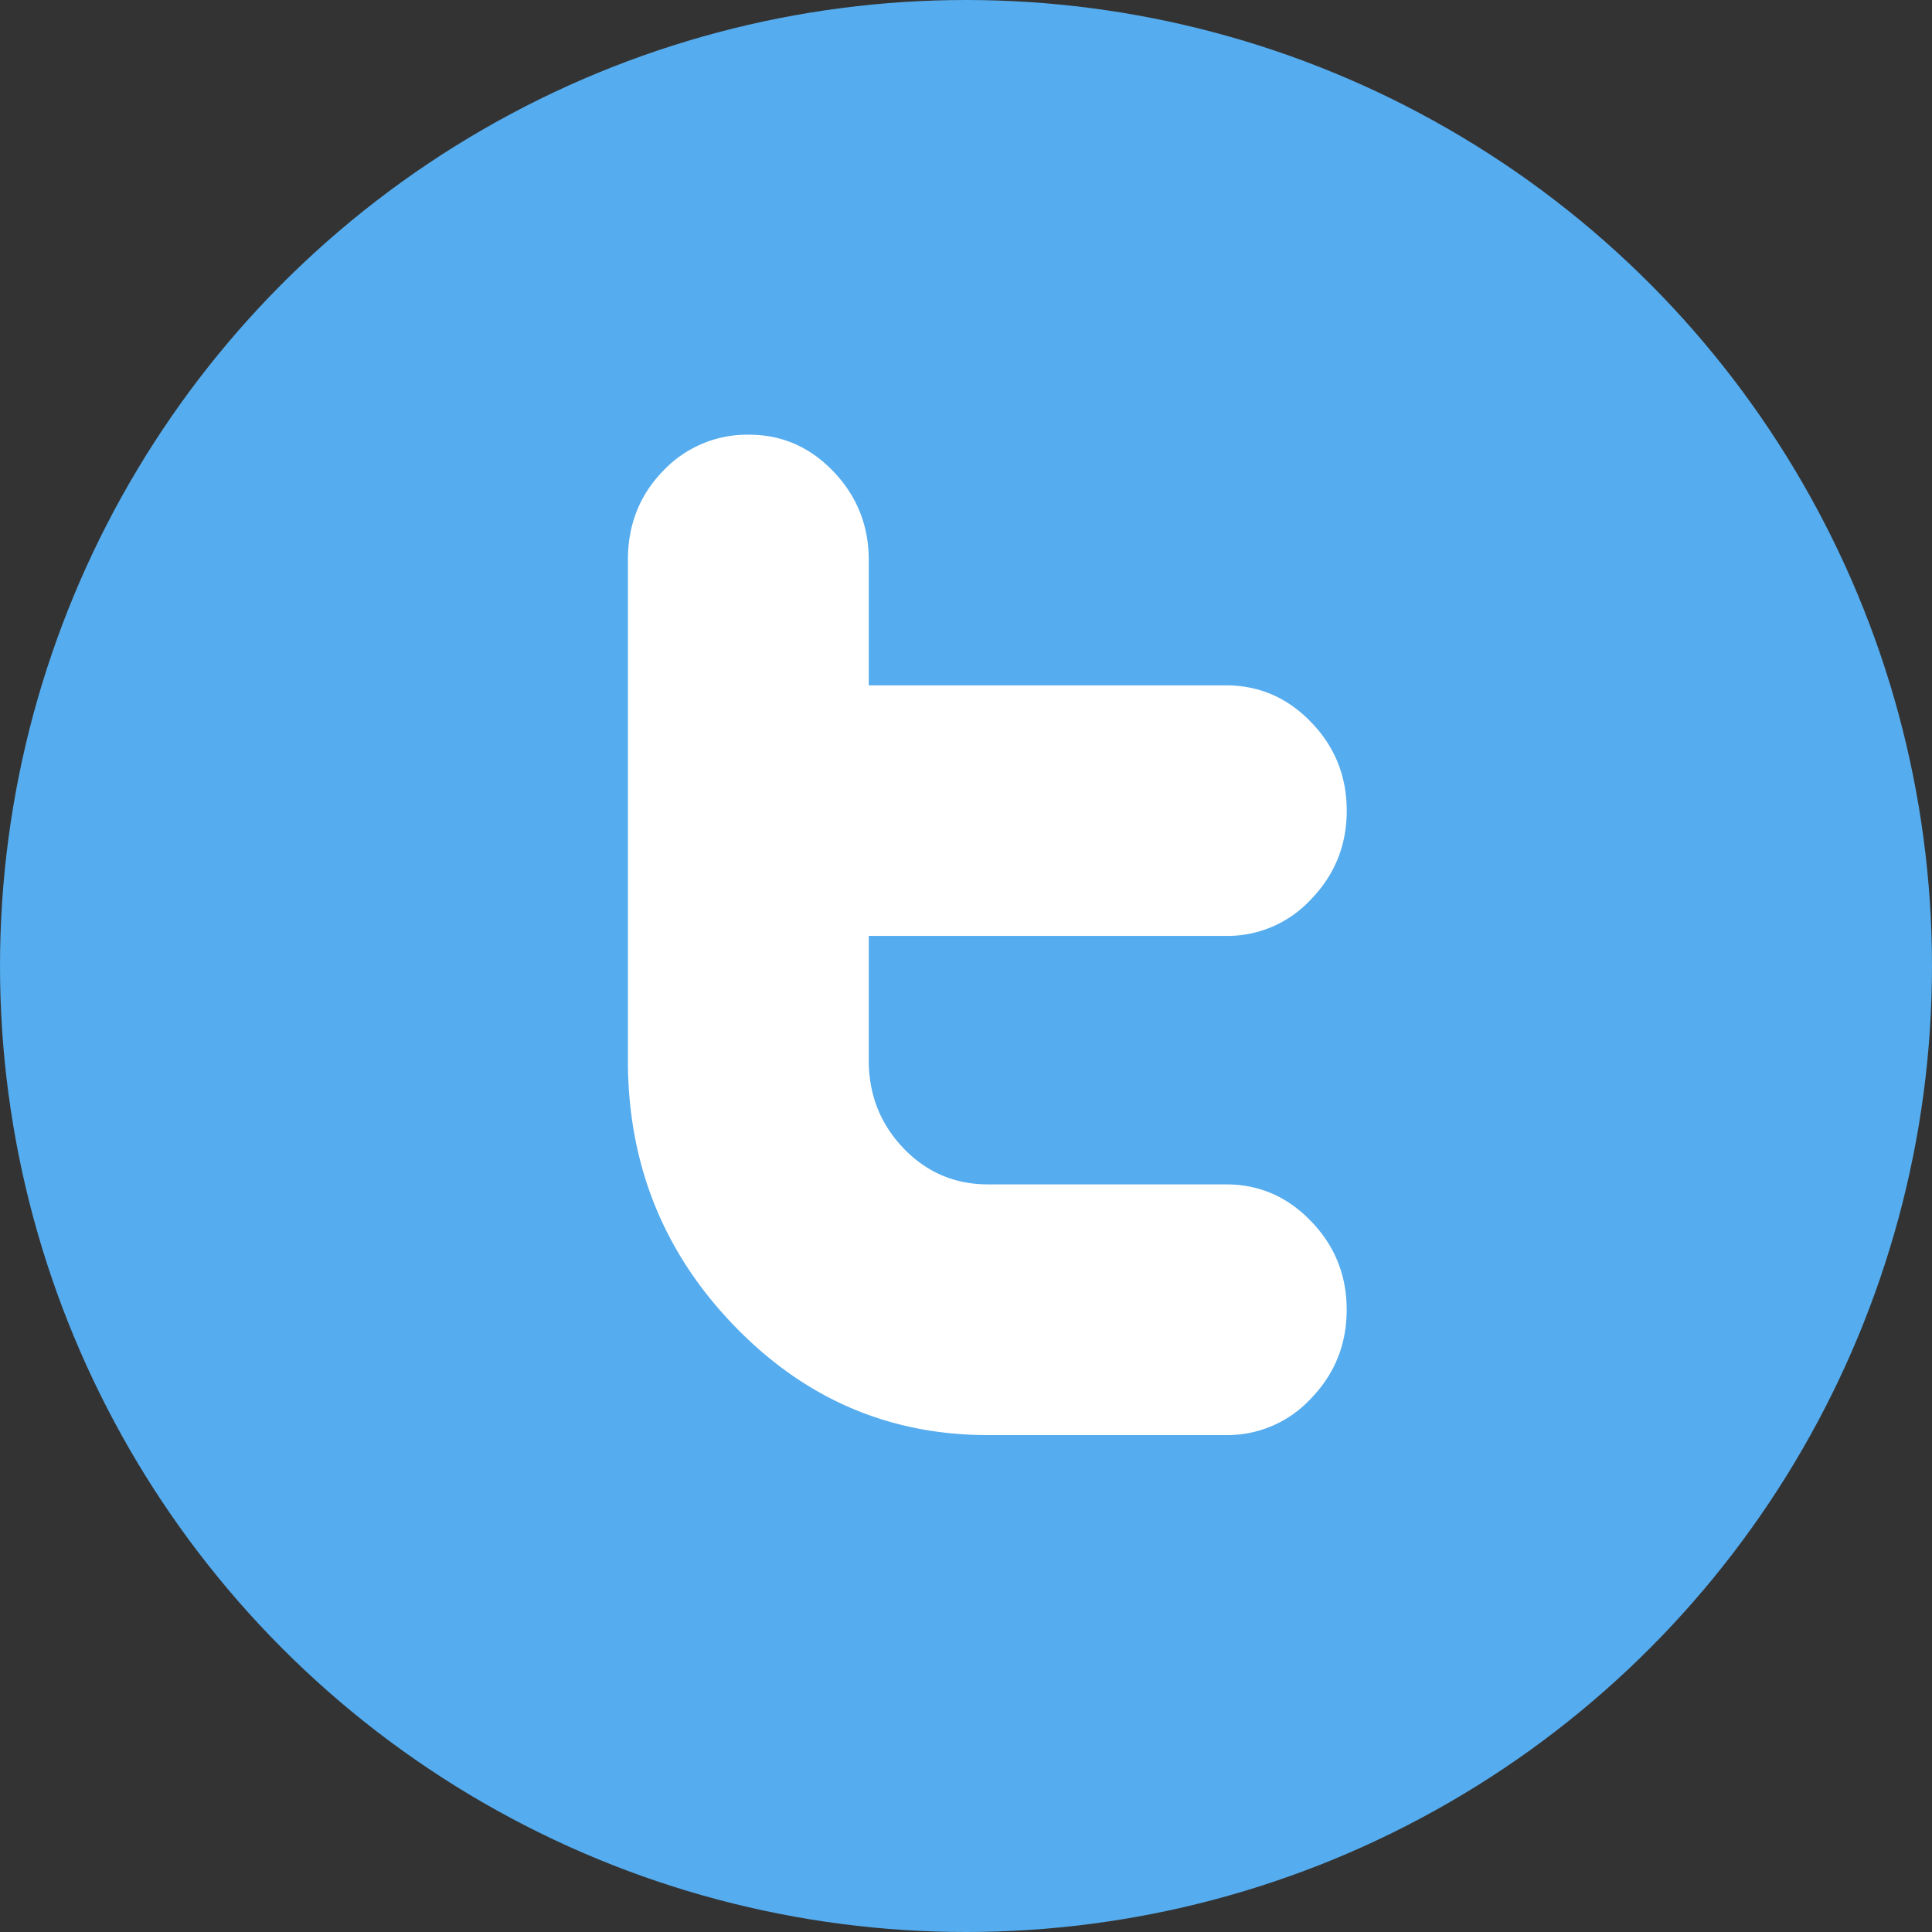 <svg width="30" height="30" viewBox="0 0 30 30" xmlns="http://www.w3.org/2000/svg" xmlns:xlink="http://www.w3.org/1999/xlink"><rect x="0" y="0" width="30" height="30" fill="#333333" stroke="none"/><title>twitter34</title><defs><circle id="a" cx="15" cy="15" r="15"/></defs><g fill="none" fill-rule="evenodd"><mask id="b" fill="#fff"><use xlink:href="#a"/></mask><use fill="#55ACEE" xlink:href="#a"/><path d="M14.029 17.83c.36.374.797.561 1.31.561h3.701c.513 0 .954.192 1.32.574.368.382.551.838.551 1.373 0 .534-.183.992-.55 1.373a1.767 1.767 0 0 1-1.321.573h-3.699c-1.54 0-2.857-.57-3.95-1.708-1.094-1.137-1.641-2.508-1.641-4.111V8.697c0-.55.182-1.01.547-1.385a1.792 1.792 0 0 1 1.334-.562c.51 0 .948.191 1.312.573.364.381.547.839.547 1.373v1.946h5.545c.515 0 .957.19 1.325.573.368.38.552.84.552 1.373 0 .534-.184.992-.551 1.373a1.768 1.768 0 0 1-1.321.572h-5.55v1.93c0 .536.18.991.539 1.366z" fill="#FFF" mask="url(#b)"/></g></svg>